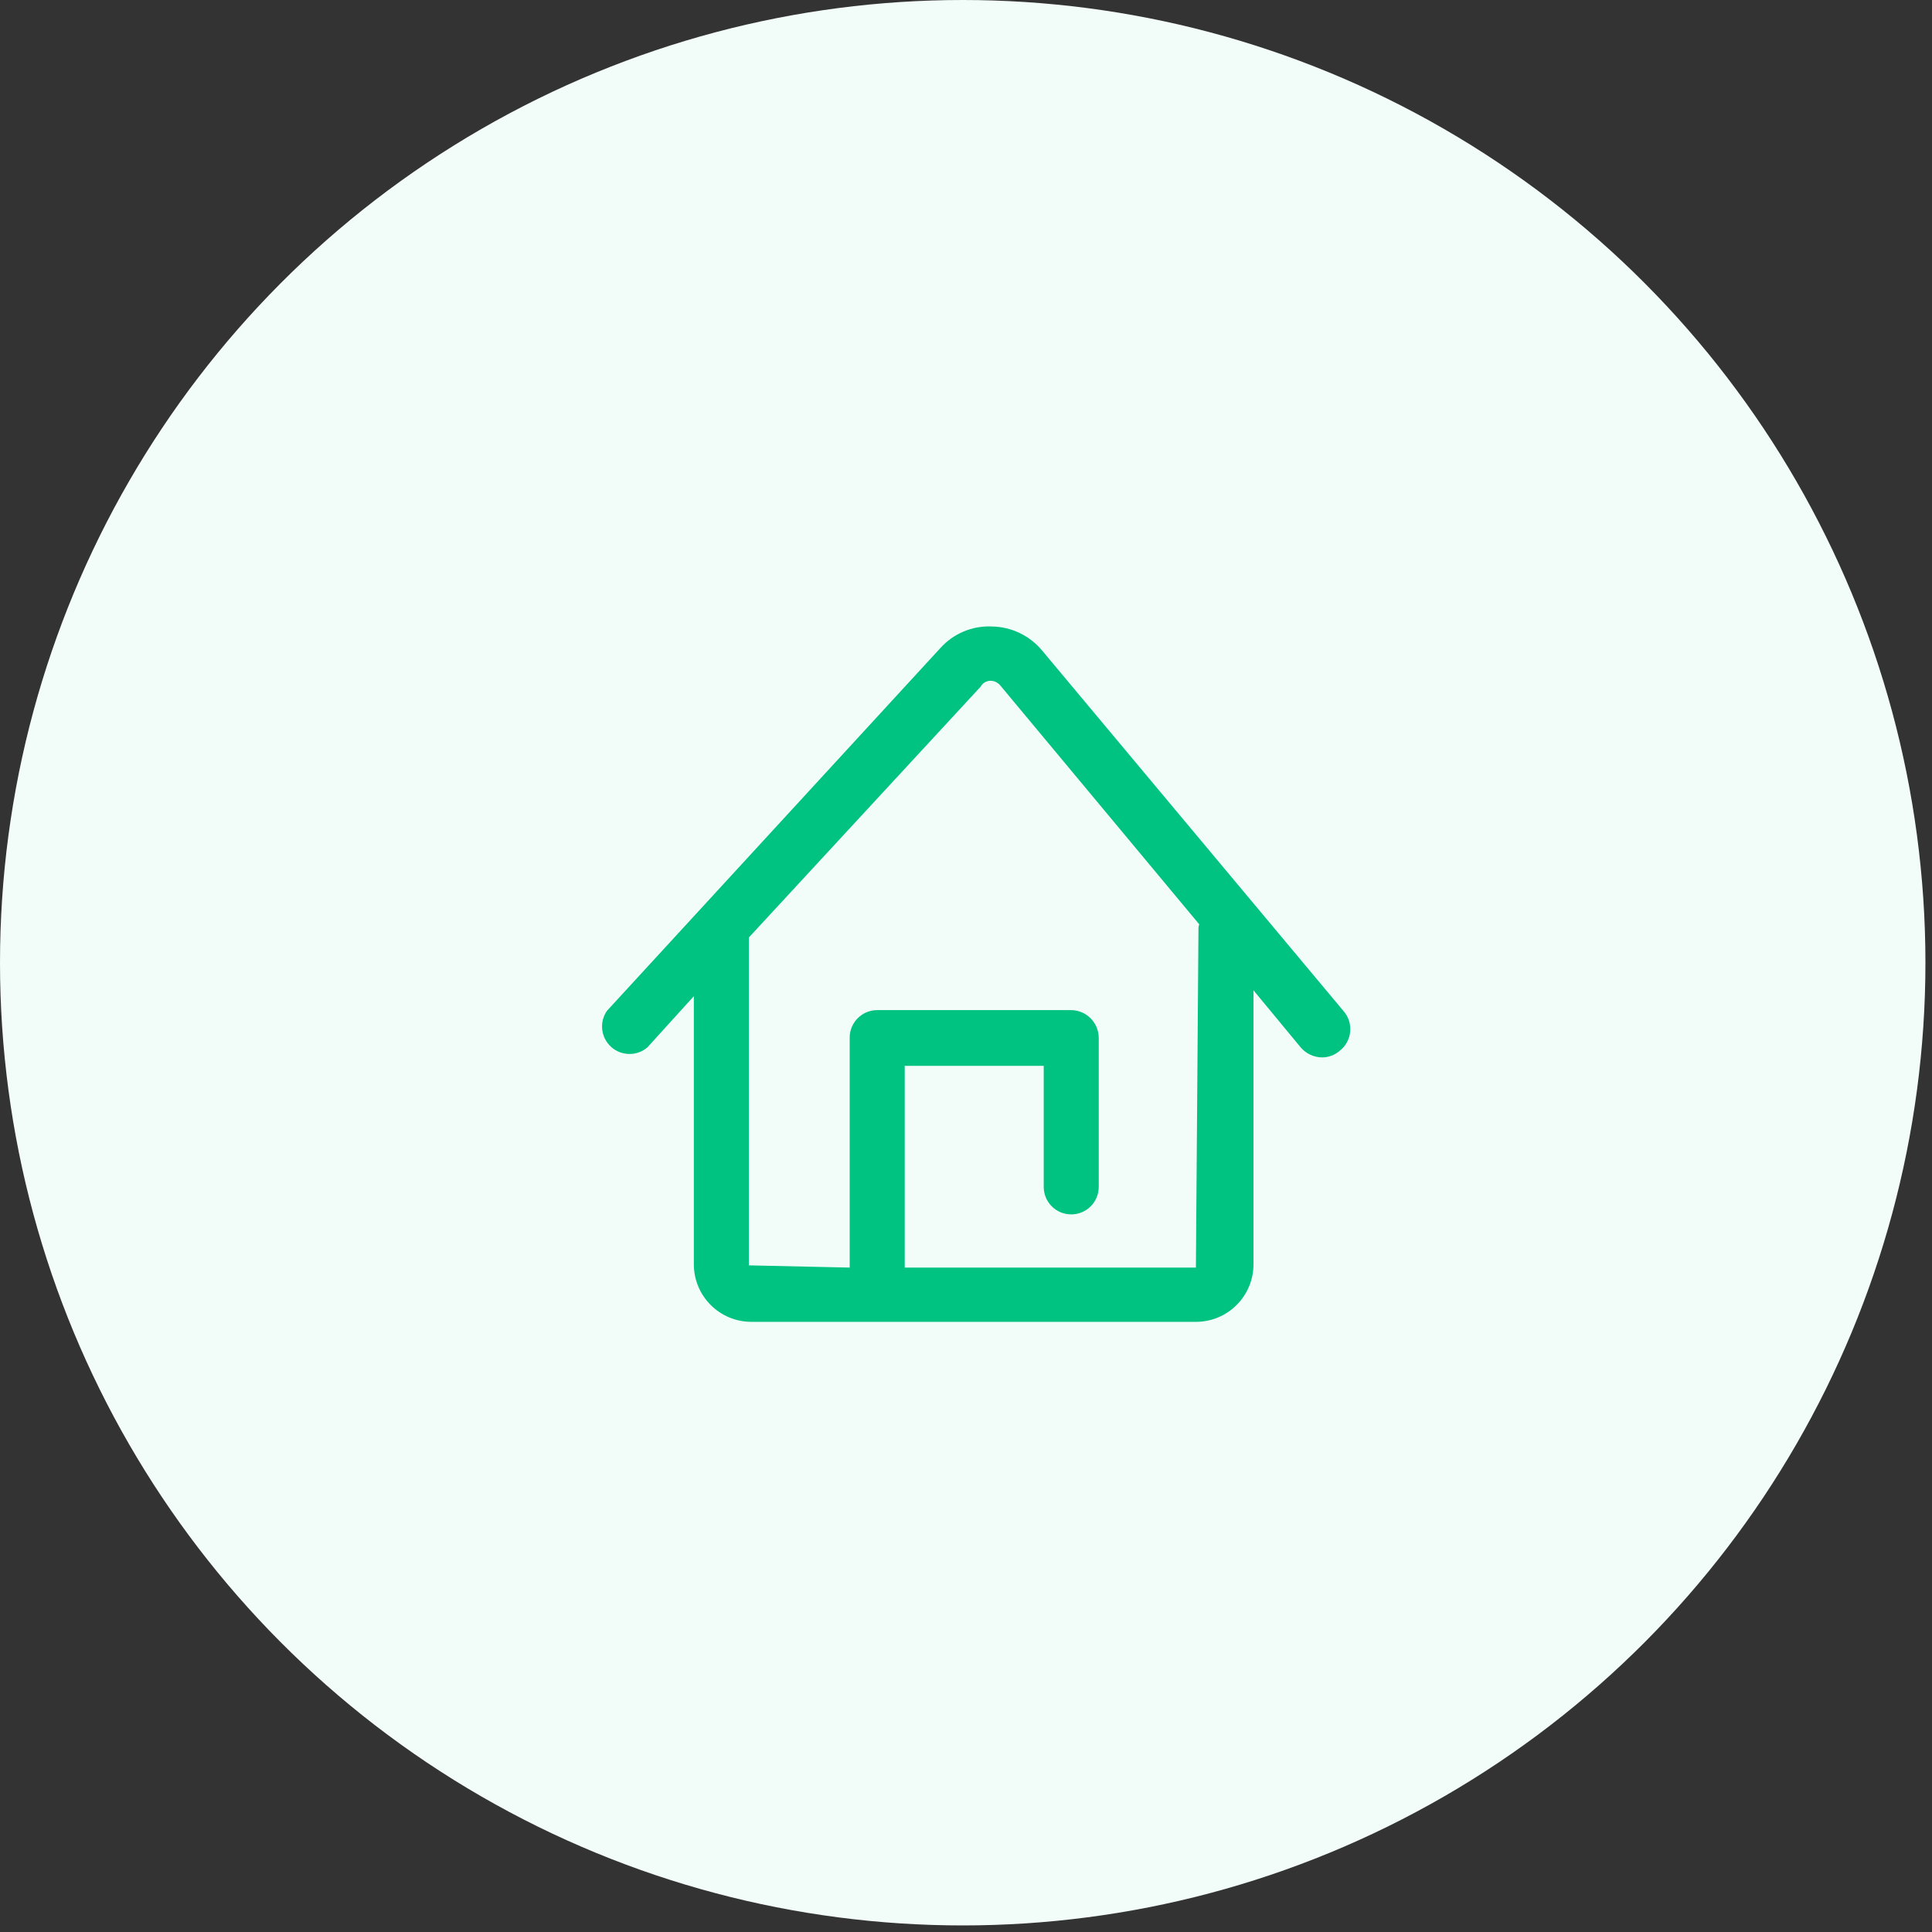<svg width="60" height="60" viewBox="0 0 60 60" fill="none" xmlns="http://www.w3.org/2000/svg">
<rect x="0" y="0" width="60" height="60" fill="#333333" stroke="none"/>
<circle cx="29.898" cy="29.898" r="29.898" fill="#F2FCF8"/>
<mask id="mask0_2350_51074" style="mask-type:alpha" maskUnits="userSpaceOnUse" x="0" y="0" width="60" height="60">
<circle cx="29.898" cy="29.898" r="29.898" fill="#E5F8F2"/>
</mask>
<g mask="url(#mask0_2350_51074)">
<path fill-rule="evenodd" clip-rule="evenodd" d="M32.368 20.208L41.719 31.393C41.876 31.569 41.953 31.803 41.931 32.038C41.91 32.273 41.791 32.489 41.605 32.634C41.453 32.766 41.259 32.838 41.058 32.839C40.804 32.836 40.564 32.724 40.398 32.532L38.928 30.755V39.263C38.928 40.251 38.128 41.051 37.14 41.051H23.336C22.348 41.051 21.548 40.251 21.548 39.263V30.937L20.101 32.532C19.774 32.807 19.293 32.798 18.977 32.51C18.66 32.222 18.605 31.745 18.849 31.393L29.202 20.128C29.609 19.674 30.198 19.427 30.808 19.456C31.413 19.467 31.983 19.742 32.368 20.208ZM37.14 39.366L37.22 28.785V28.821C37.22 28.824 37.22 28.827 37.22 28.83V28.821C37.221 28.781 37.228 28.742 37.243 28.705L31.058 21.279C30.983 21.193 30.876 21.143 30.762 21.142C30.634 21.143 30.517 21.212 30.455 21.324L23.256 29.115V39.297L26.388 39.366V32.224C26.388 31.753 26.771 31.37 27.243 31.37H33.268C33.737 31.376 34.116 31.755 34.122 32.224V36.86C34.122 37.332 33.74 37.714 33.268 37.714C32.796 37.714 32.414 37.332 32.414 36.86V33.101H28.097V39.366H37.14Z" fill="#00C281"/>
</g>
</svg>
